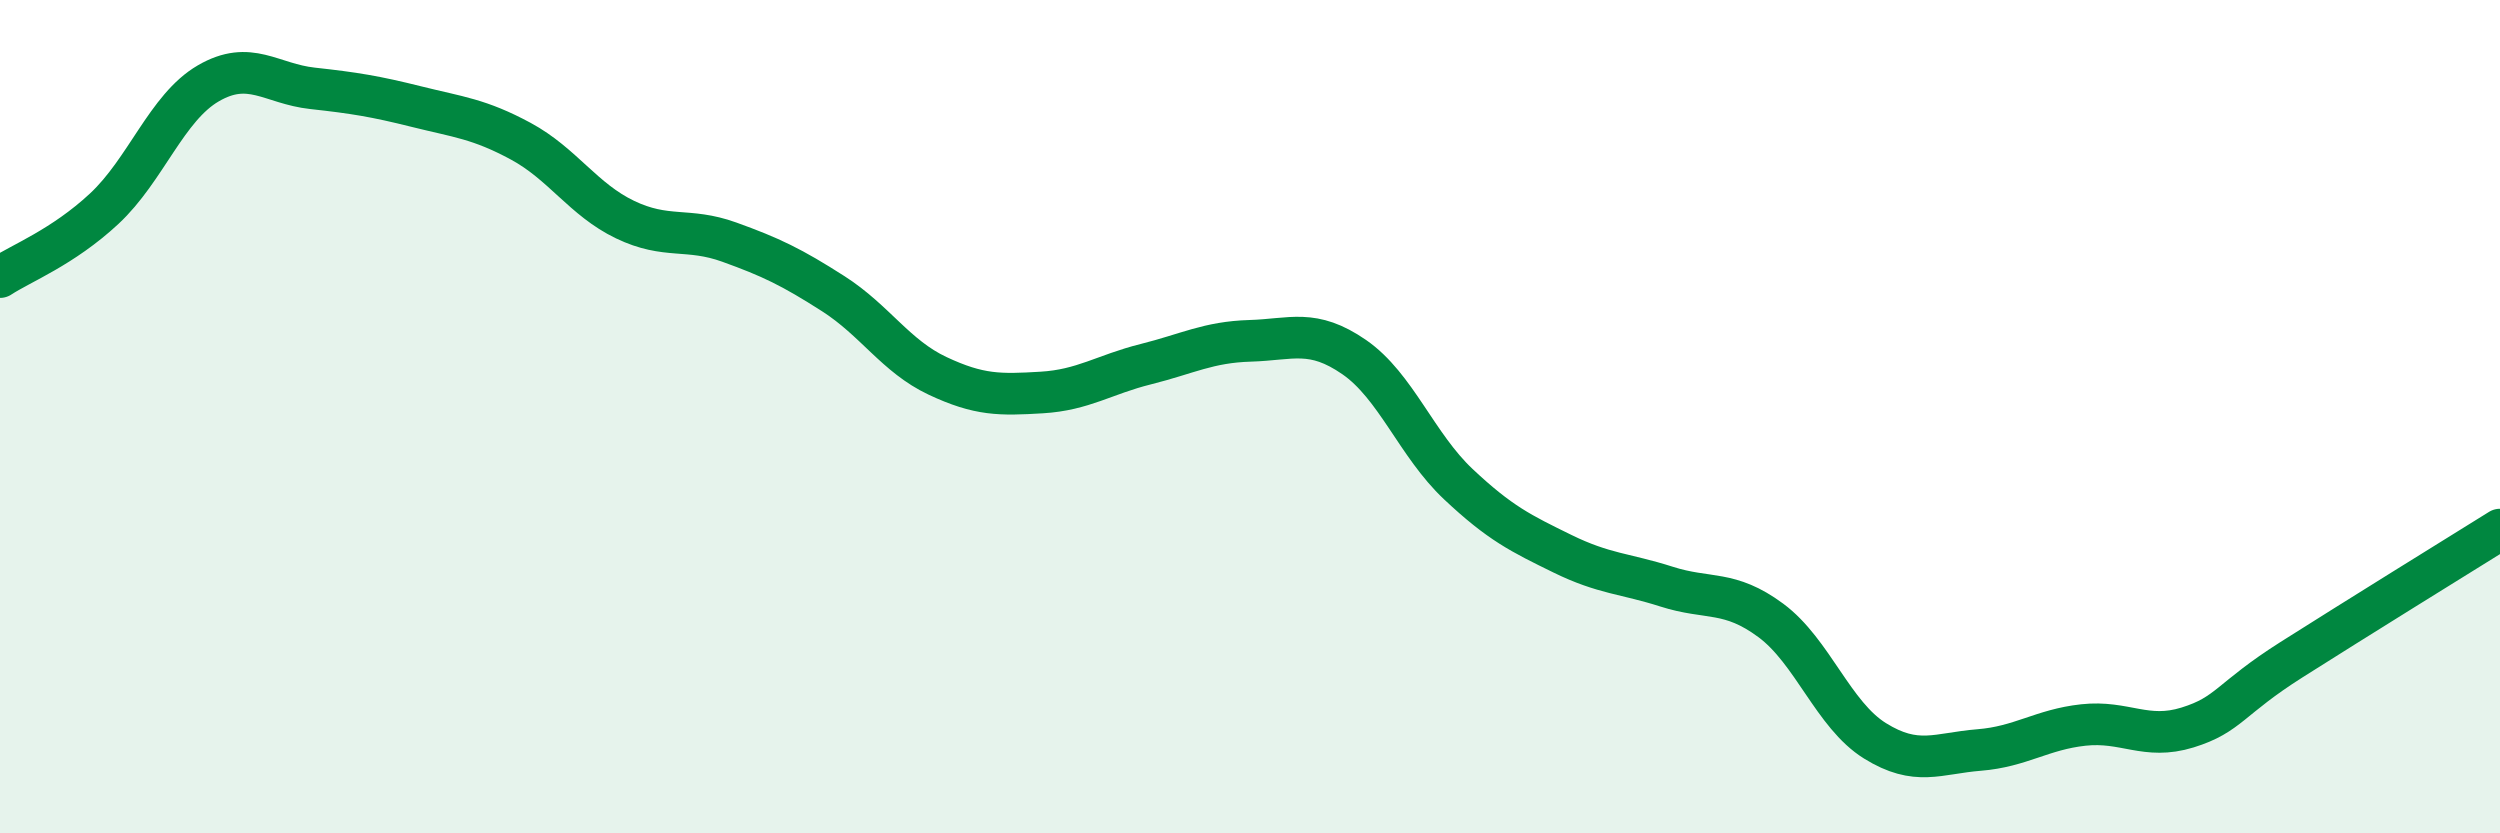 
    <svg width="60" height="20" viewBox="0 0 60 20" xmlns="http://www.w3.org/2000/svg">
      <path
        d="M 0,6.65 C 0.5,6.32 1.5,5.94 2.5,5.01 C 3.5,4.08 4,2.58 5,2 C 6,1.42 6.5,2.01 7.5,2.12 C 8.5,2.23 9,2.31 10,2.56 C 11,2.81 11.5,2.85 12.5,3.39 C 13.5,3.93 14,4.79 15,5.27 C 16,5.75 16.5,5.45 17.5,5.81 C 18.5,6.17 19,6.41 20,7.05 C 21,7.69 21.5,8.55 22.5,9.02 C 23.5,9.49 24,9.48 25,9.42 C 26,9.36 26.5,8.99 27.5,8.74 C 28.5,8.49 29,8.21 30,8.18 C 31,8.15 31.5,7.88 32.5,8.57 C 33.5,9.26 34,10.68 35,11.62 C 36,12.56 36.5,12.8 37.5,13.29 C 38.5,13.78 39,13.76 40,14.08 C 41,14.4 41.5,14.15 42.5,14.89 C 43.5,15.63 44,17.16 45,17.78 C 46,18.4 46.5,18.08 47.5,18 C 48.5,17.92 49,17.51 50,17.4 C 51,17.29 51.5,17.77 52.5,17.46 C 53.5,17.15 53.5,16.78 55,15.83 C 56.5,14.88 59,13.33 60,12.71L60 20L0 20Z"
        fill="#008740"
        opacity="0.1"
        stroke-linecap="round"
        stroke-linejoin="round"
      />
      <path
        d="M 0,6.65 C 0.5,6.32 1.5,5.94 2.5,5.01 C 3.5,4.08 4,2.58 5,2 C 6,1.42 6.5,2.01 7.5,2.12 C 8.5,2.23 9,2.31 10,2.56 C 11,2.81 11.5,2.85 12.5,3.39 C 13.5,3.93 14,4.79 15,5.27 C 16,5.75 16.5,5.45 17.5,5.81 C 18.5,6.17 19,6.41 20,7.05 C 21,7.69 21.5,8.55 22.5,9.02 C 23.5,9.49 24,9.48 25,9.42 C 26,9.36 26.5,8.99 27.5,8.74 C 28.5,8.49 29,8.21 30,8.18 C 31,8.15 31.5,7.88 32.5,8.57 C 33.5,9.26 34,10.68 35,11.62 C 36,12.56 36.5,12.8 37.5,13.29 C 38.5,13.78 39,13.76 40,14.08 C 41,14.4 41.5,14.15 42.5,14.89 C 43.5,15.63 44,17.16 45,17.78 C 46,18.4 46.5,18.08 47.5,18 C 48.5,17.92 49,17.51 50,17.4 C 51,17.29 51.5,17.77 52.5,17.46 C 53.5,17.15 53.5,16.78 55,15.83 C 56.5,14.88 59,13.33 60,12.71"
        stroke="#008740"
        stroke-width="1"
        fill="none"
        stroke-linecap="round"
        stroke-linejoin="round"
      />
    </svg>
  